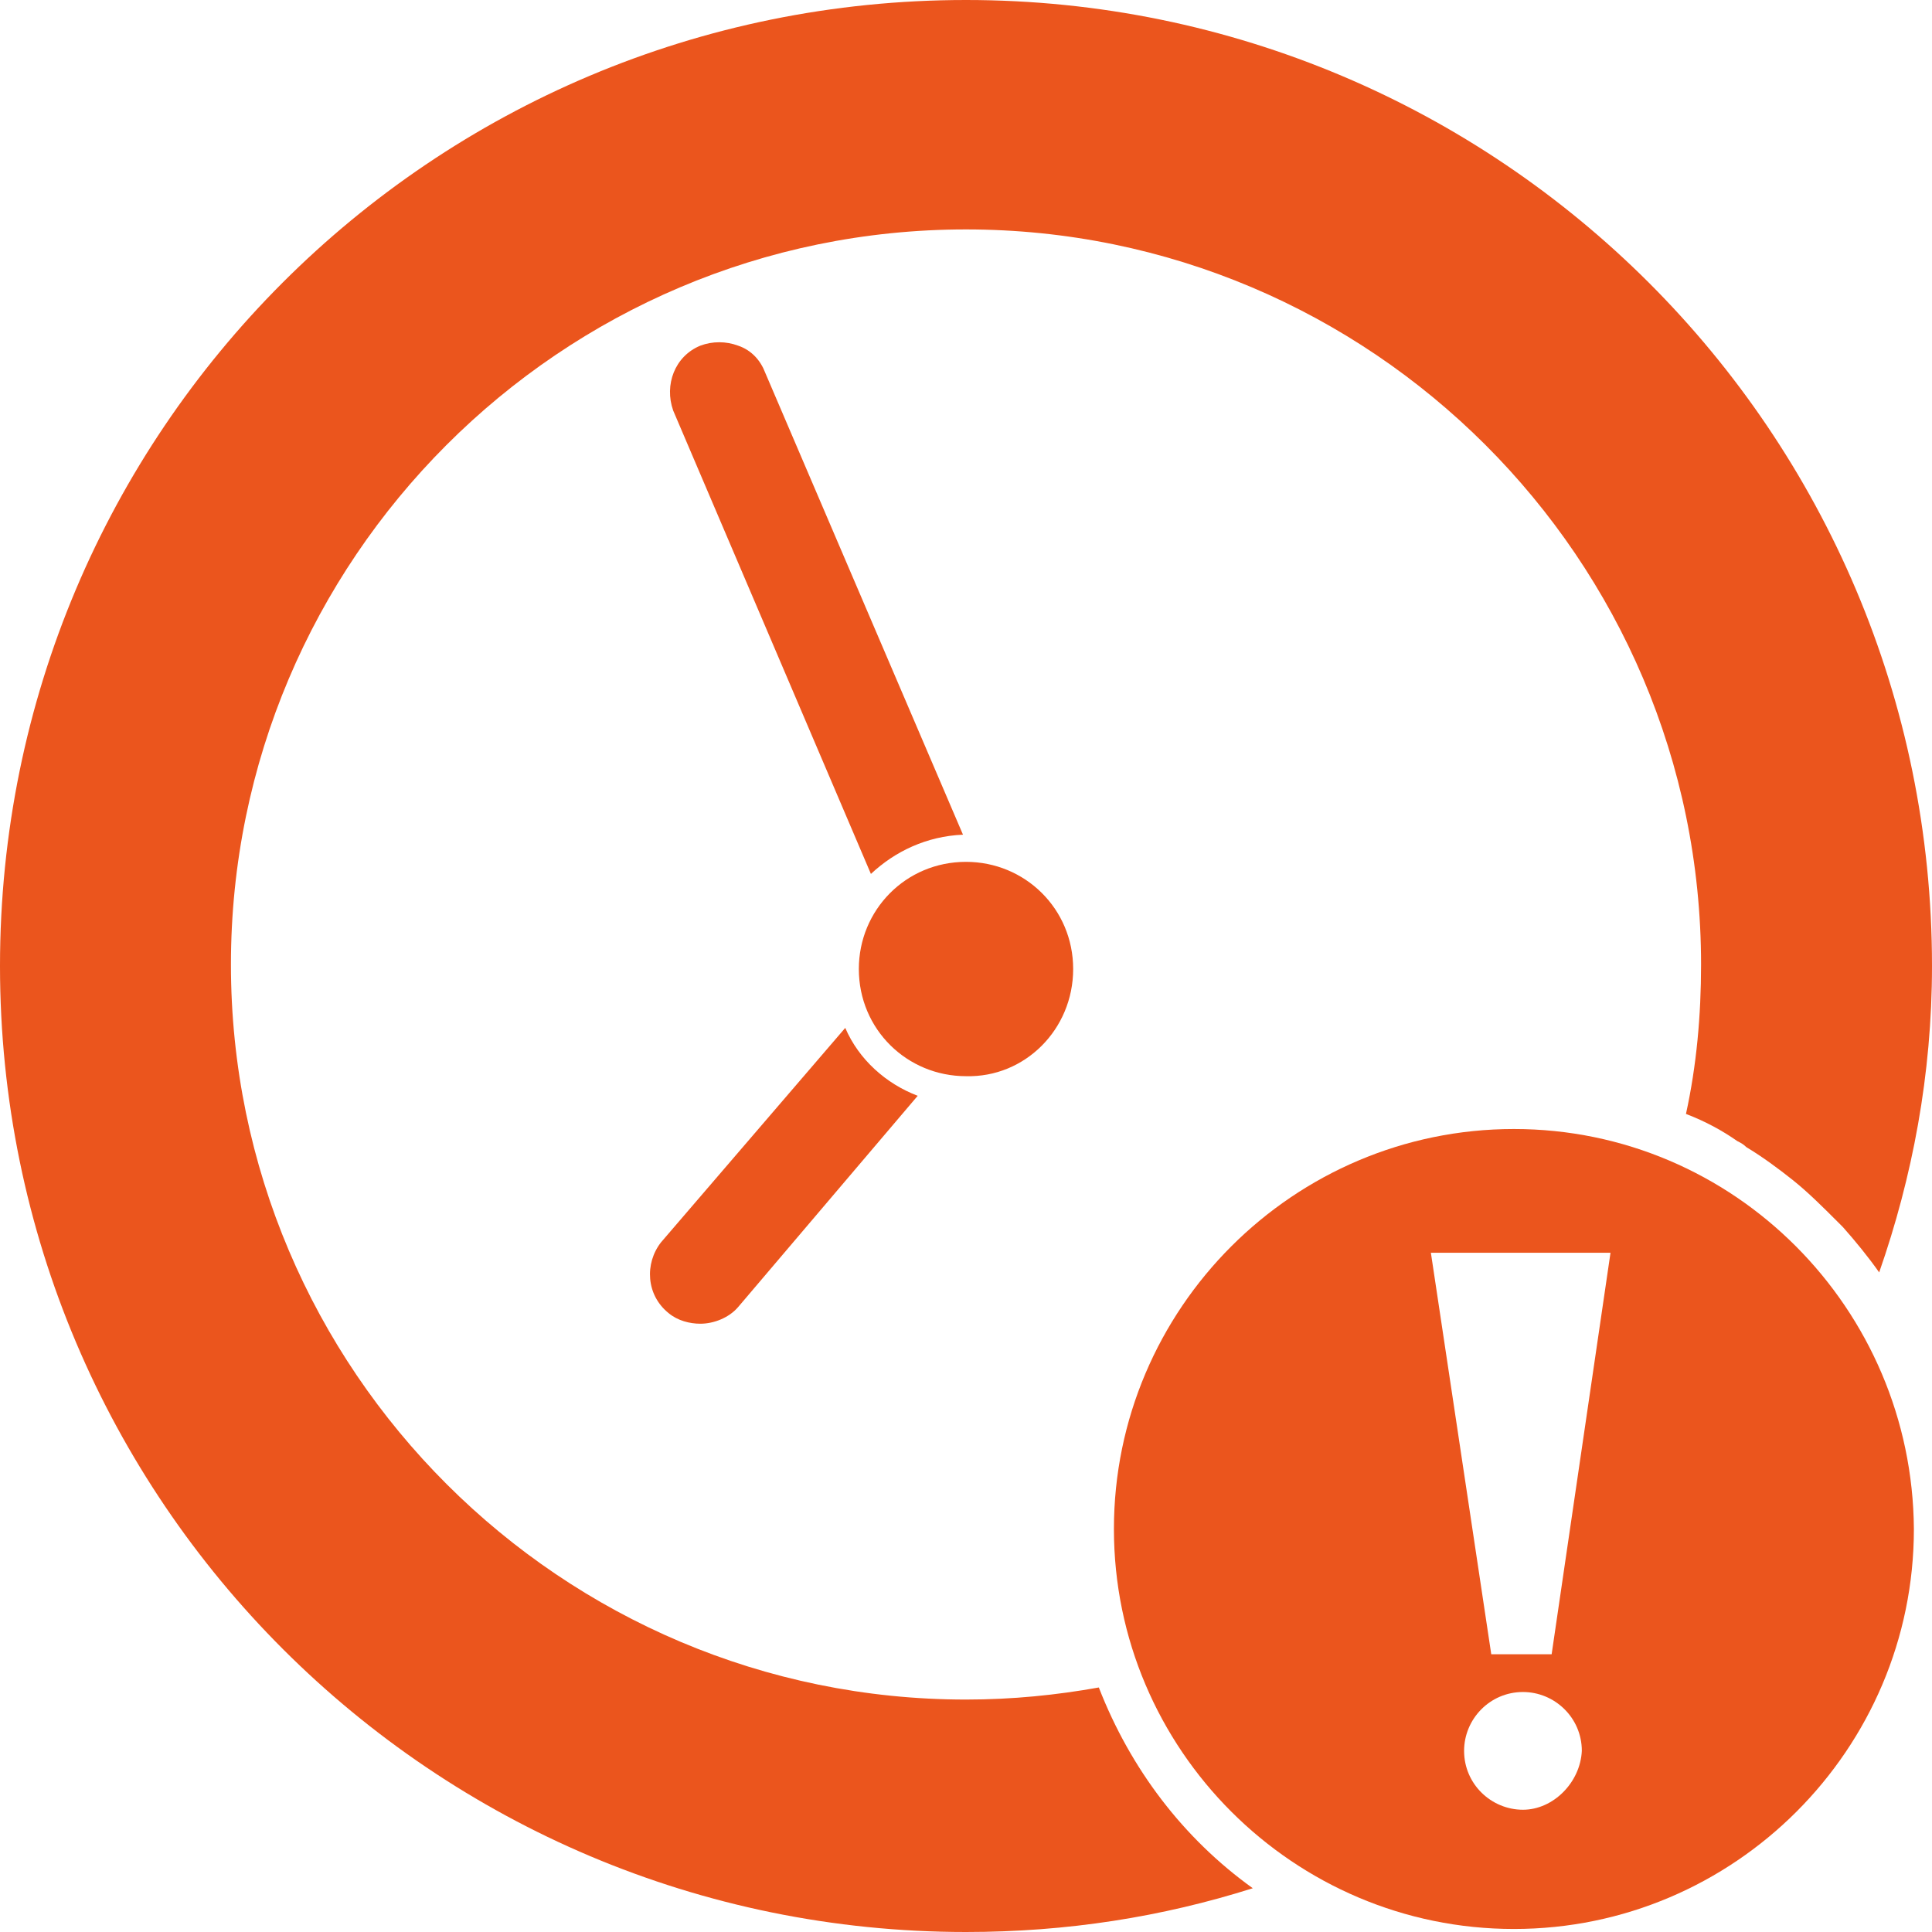<?xml version="1.0" encoding="utf-8"?>
<!-- Generator: Adobe Illustrator 22.0.1, SVG Export Plug-In . SVG Version: 6.00 Build 0)  -->
<svg version="1.1" id="Layer_1" xmlns="http://www.w3.org/2000/svg" xmlns:xlink="http://www.w3.org/1999/xlink" x="0px" y="0px"
	 width="128px" height="128px" viewBox="0 0 128 128" style="enable-background:new 0 0 128 128;" xml:space="preserve">
<g>
	<path fill="#eb551d" d="M63.8,55.3L50.7,24.7c-0.3-0.8-0.9-1.5-1.8-1.8c-0.8-0.3-1.7-0.3-2.5,0c-1.7,0.7-2.4,2.6-1.8,4.3l13.1,30.7
		C59.3,56.4,61.4,55.4,63.8,55.3z"/>
	<path fill="#eb551d" d="M71.1,64.2c0-4-3.2-7.1-7.1-7.1c-4,0-7.1,3.2-7.1,7.1c0,4,3.2,7.1,7.1,7.1C67.9,71.4,71.1,68.2,71.1,64.2z"/>
	<path fill="#eb551d" d="M44.3,87c0.6,0.5,1.4,0.7,2.1,0.7c0.9,0,1.9-0.4,2.5-1.1l11.9-14c-2.1-0.8-3.9-2.4-4.8-4.5L43.8,82.3
		C42.7,83.7,42.8,85.8,44.3,87z"/>
	<path fill="#eb551d" d="M100.3,74.8c-14.6,0-26.5,11.9-26.5,26.5c0,14.6,11.9,26.5,26.5,26.5c14.6,0,26.5-11.9,26.5-26.5
		C126.7,86.7,114.9,74.8,100.3,74.8z M100.9,119.9c-2.1,0-3.9-1.7-3.9-3.9c0-2.1,1.7-3.9,3.9-3.9c2.1,0,3.9,1.7,3.9,3.9
		C104.7,118.1,102.9,119.9,100.9,119.9z M102.8,109.6h-4l-4-26.6h11.9L102.8,109.6z"/>
	<path fill="#eb551d" d="M72.8,111.8c-2.8,0.5-5.7,0.8-8.8,0.8c-26.8,0-48.7-21.8-48.7-48.7c0-26.8,21.8-48.7,48.7-48.7c26.8,0,48.7,21.8,48.7,48.7
		c0,3.4-0.3,6.7-1,9.9c1.3,0.5,2.4,1.1,3.4,1.8c0.2,0.1,0.4,0.2,0.6,0.4c1,0.6,2.1,1.4,3.1,2.2c1,0.8,2,1.8,2.9,2.7
		c0.1,0.1,0.3,0.3,0.4,0.4c0.8,0.9,1.7,2,2.4,3C126.7,78,128,71.2,128,64c0-35.4-28.7-64-64-64C28.6,0,0,28.6,0,64
		c0,35.4,28.7,64,64,64c6.7,0,13-1,19-2.9C78.4,121.8,74.9,117.2,72.8,111.8z"/>
</g>
</svg>
